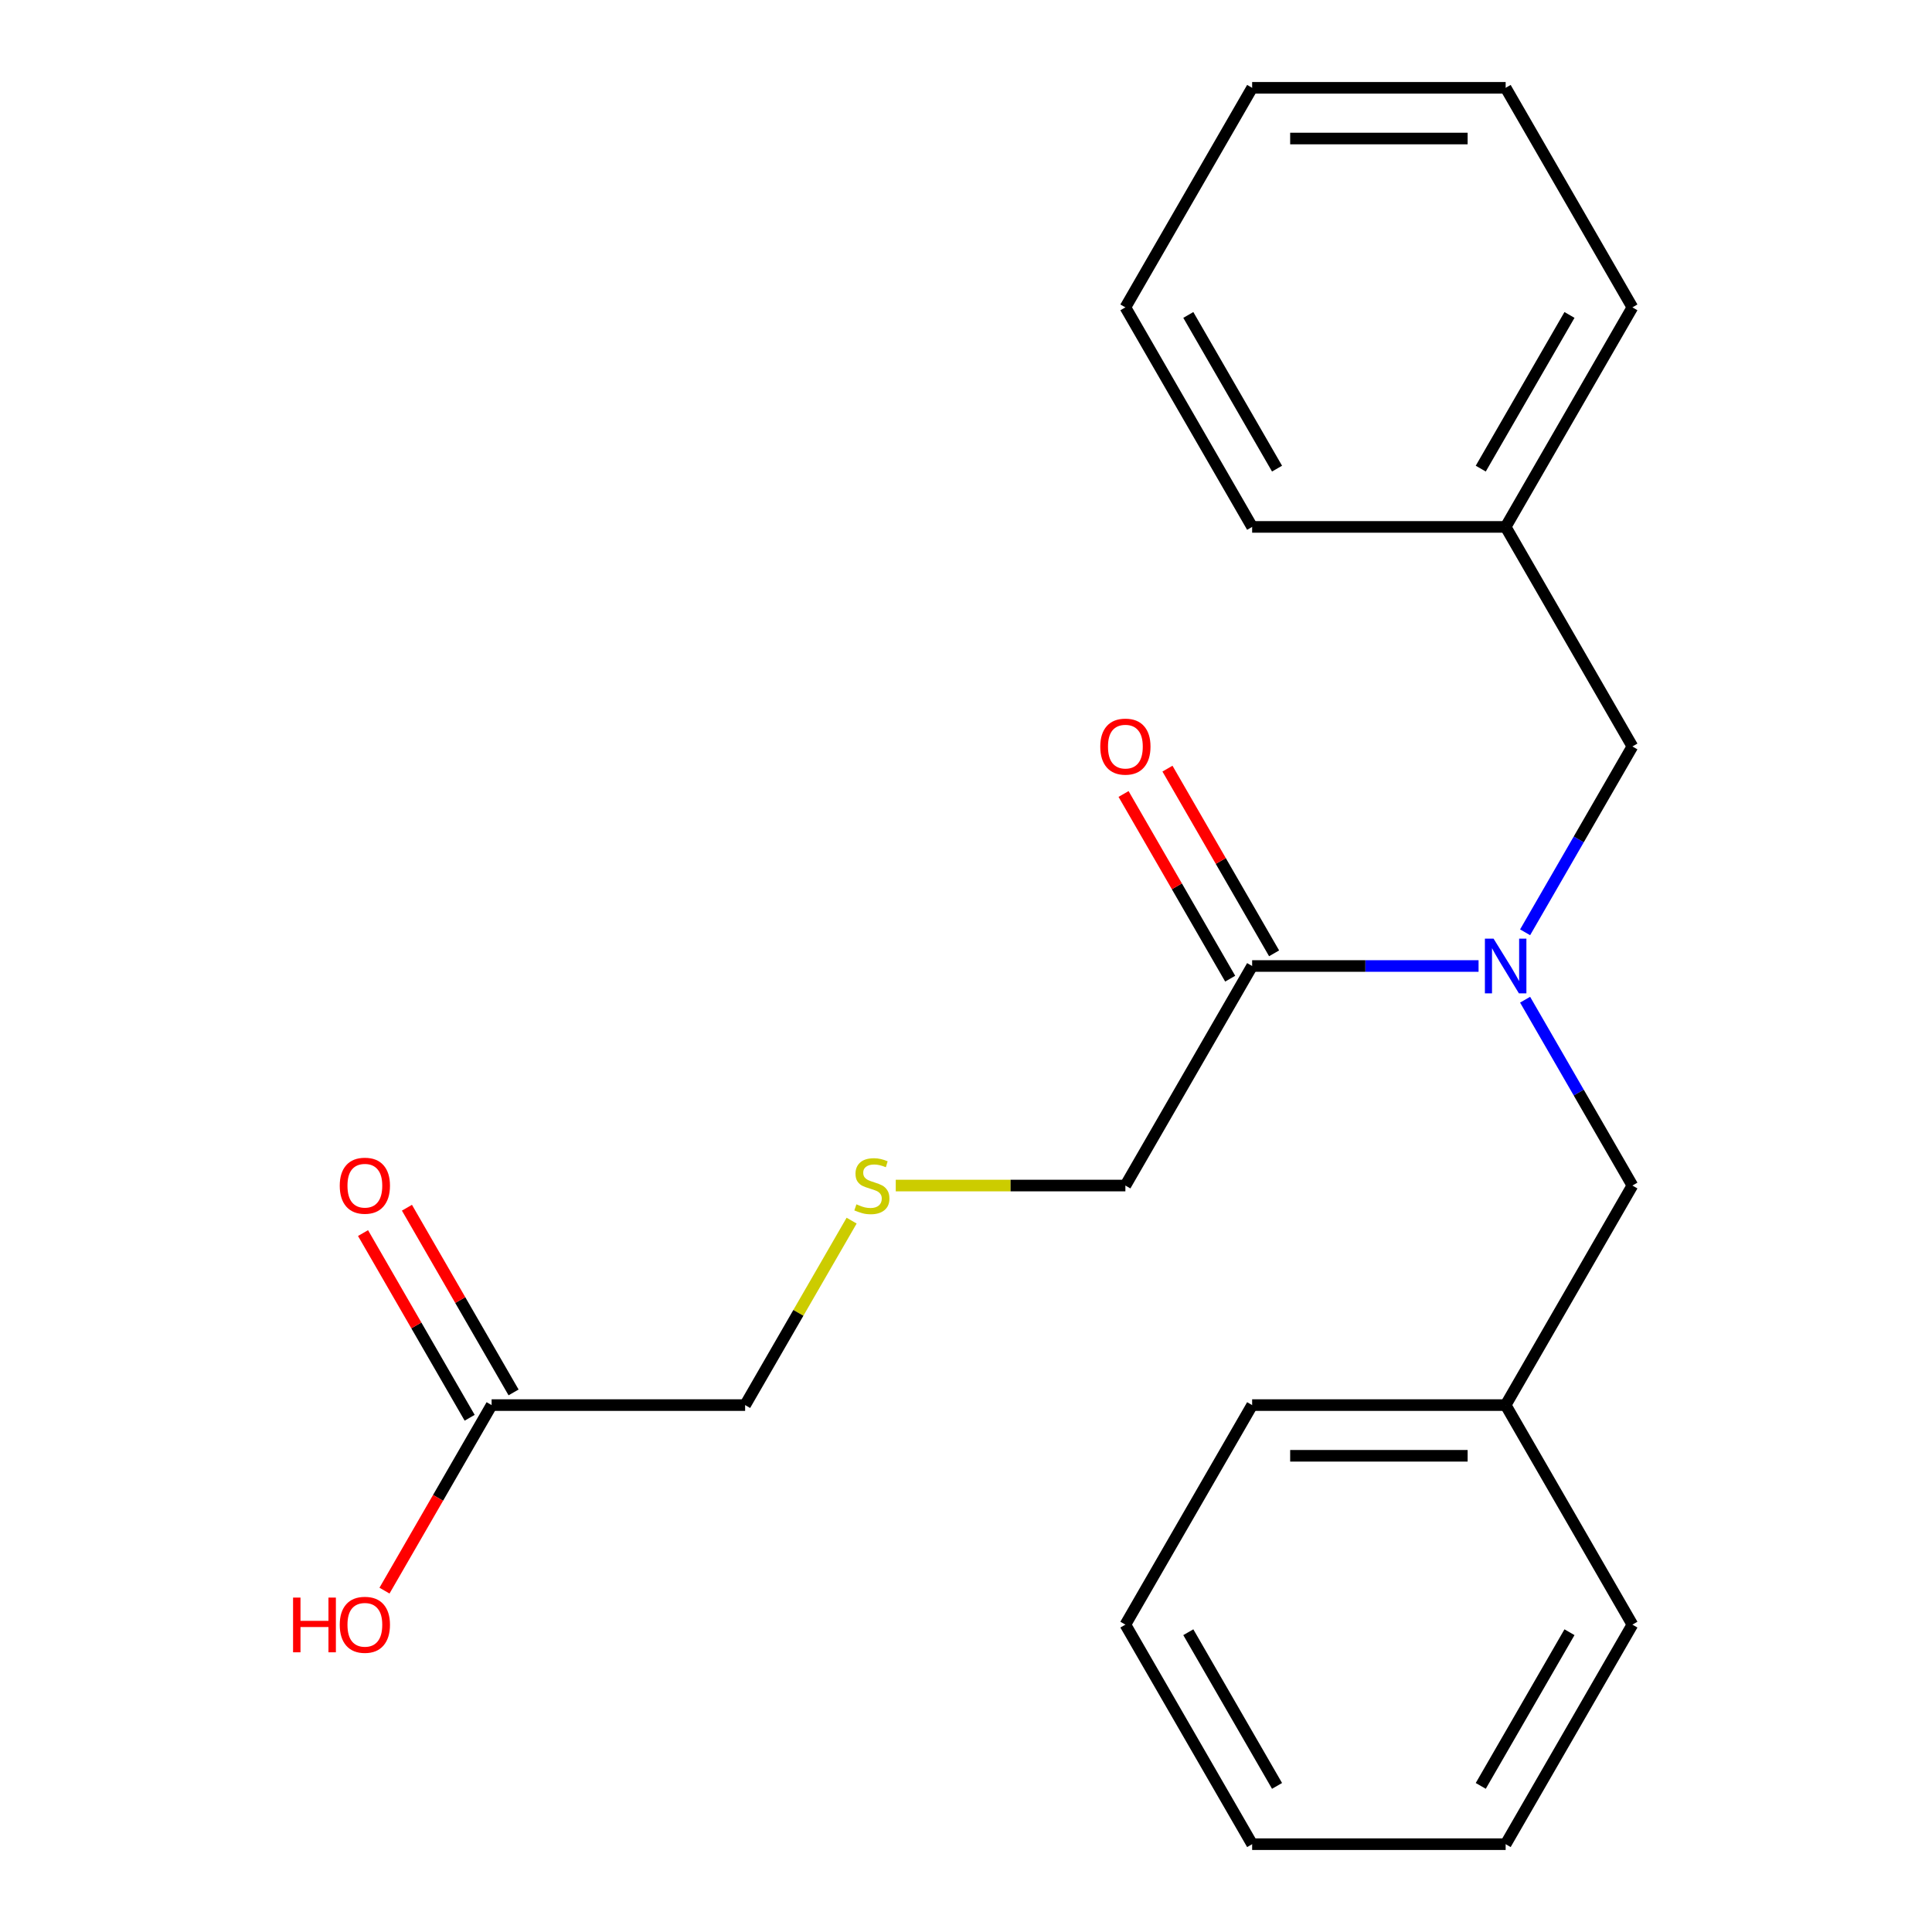 <?xml version='1.0' encoding='iso-8859-1'?>
<svg version='1.1' baseProfile='full'
              xmlns='http://www.w3.org/2000/svg'
                      xmlns:rdkit='http://www.rdkit.org/xml'
                      xmlns:xlink='http://www.w3.org/1999/xlink'
                  xml:space='preserve'
width='1000px' height='1000px' viewBox='0 0 1000 1000'>
<!-- END OF HEADER -->
<rect style='opacity:1.0;fill:#FFFFFF;stroke:none' width='1000' height='1000' x='0' y='0'> </rect>
<path class='bond-0' d='M 765.302,500 L 706.705,500' style='fill:none;fill-rule:evenodd;stroke:#0000FF;stroke-width:6px;stroke-linecap:butt;stroke-linejoin:miter;stroke-opacity:1' />
<path class='bond-0' d='M 706.705,500 L 648.107,500' style='fill:none;fill-rule:evenodd;stroke:#000000;stroke-width:6px;stroke-linecap:butt;stroke-linejoin:miter;stroke-opacity:1' />
<path class='bond-2' d='M 789.392,517.44 L 817.161,565.538' style='fill:none;fill-rule:evenodd;stroke:#0000FF;stroke-width:6px;stroke-linecap:butt;stroke-linejoin:miter;stroke-opacity:1' />
<path class='bond-2' d='M 817.161,565.538 L 844.931,613.636' style='fill:none;fill-rule:evenodd;stroke:#000000;stroke-width:6px;stroke-linecap:butt;stroke-linejoin:miter;stroke-opacity:1' />
<path class='bond-3' d='M 789.392,482.56 L 817.161,434.462' style='fill:none;fill-rule:evenodd;stroke:#0000FF;stroke-width:6px;stroke-linecap:butt;stroke-linejoin:miter;stroke-opacity:1' />
<path class='bond-3' d='M 817.161,434.462 L 844.931,386.364' style='fill:none;fill-rule:evenodd;stroke:#000000;stroke-width:6px;stroke-linecap:butt;stroke-linejoin:miter;stroke-opacity:1' />
<path class='bond-4' d='M 659.471,493.439 L 631.874,445.641' style='fill:none;fill-rule:evenodd;stroke:#000000;stroke-width:6px;stroke-linecap:butt;stroke-linejoin:miter;stroke-opacity:1' />
<path class='bond-4' d='M 631.874,445.641 L 604.278,397.843' style='fill:none;fill-rule:evenodd;stroke:#FF0000;stroke-width:6px;stroke-linecap:butt;stroke-linejoin:miter;stroke-opacity:1' />
<path class='bond-4' d='M 636.743,506.561 L 609.147,458.763' style='fill:none;fill-rule:evenodd;stroke:#000000;stroke-width:6px;stroke-linecap:butt;stroke-linejoin:miter;stroke-opacity:1' />
<path class='bond-4' d='M 609.147,458.763 L 581.551,410.965' style='fill:none;fill-rule:evenodd;stroke:#FF0000;stroke-width:6px;stroke-linecap:butt;stroke-linejoin:miter;stroke-opacity:1' />
<path class='bond-10' d='M 648.107,500 L 582.499,613.636' style='fill:none;fill-rule:evenodd;stroke:#000000;stroke-width:6px;stroke-linecap:butt;stroke-linejoin:miter;stroke-opacity:1' />
<path class='bond-1' d='M 254.459,727.273 L 385.675,727.273' style='fill:none;fill-rule:evenodd;stroke:#000000;stroke-width:6px;stroke-linecap:butt;stroke-linejoin:miter;stroke-opacity:1' />
<path class='bond-5' d='M 265.823,720.712 L 238.226,672.914' style='fill:none;fill-rule:evenodd;stroke:#000000;stroke-width:6px;stroke-linecap:butt;stroke-linejoin:miter;stroke-opacity:1' />
<path class='bond-5' d='M 238.226,672.914 L 210.63,625.116' style='fill:none;fill-rule:evenodd;stroke:#FF0000;stroke-width:6px;stroke-linecap:butt;stroke-linejoin:miter;stroke-opacity:1' />
<path class='bond-5' d='M 243.095,733.834 L 215.499,686.036' style='fill:none;fill-rule:evenodd;stroke:#000000;stroke-width:6px;stroke-linecap:butt;stroke-linejoin:miter;stroke-opacity:1' />
<path class='bond-5' d='M 215.499,686.036 L 187.903,638.238' style='fill:none;fill-rule:evenodd;stroke:#FF0000;stroke-width:6px;stroke-linecap:butt;stroke-linejoin:miter;stroke-opacity:1' />
<path class='bond-7' d='M 254.459,727.273 L 226.736,775.291' style='fill:none;fill-rule:evenodd;stroke:#000000;stroke-width:6px;stroke-linecap:butt;stroke-linejoin:miter;stroke-opacity:1' />
<path class='bond-7' d='M 226.736,775.291 L 199.013,823.309' style='fill:none;fill-rule:evenodd;stroke:#FF0000;stroke-width:6px;stroke-linecap:butt;stroke-linejoin:miter;stroke-opacity:1' />
<path class='bond-8' d='M 844.931,613.636 L 779.323,727.273' style='fill:none;fill-rule:evenodd;stroke:#000000;stroke-width:6px;stroke-linecap:butt;stroke-linejoin:miter;stroke-opacity:1' />
<path class='bond-9' d='M 844.931,386.364 L 779.323,272.727' style='fill:none;fill-rule:evenodd;stroke:#000000;stroke-width:6px;stroke-linecap:butt;stroke-linejoin:miter;stroke-opacity:1' />
<path class='bond-6' d='M 463.643,613.636 L 523.071,613.636' style='fill:none;fill-rule:evenodd;stroke:#CCCC00;stroke-width:6px;stroke-linecap:butt;stroke-linejoin:miter;stroke-opacity:1' />
<path class='bond-6' d='M 523.071,613.636 L 582.499,613.636' style='fill:none;fill-rule:evenodd;stroke:#000000;stroke-width:6px;stroke-linecap:butt;stroke-linejoin:miter;stroke-opacity:1' />
<path class='bond-11' d='M 440.798,631.797 L 413.236,679.535' style='fill:none;fill-rule:evenodd;stroke:#CCCC00;stroke-width:6px;stroke-linecap:butt;stroke-linejoin:miter;stroke-opacity:1' />
<path class='bond-11' d='M 413.236,679.535 L 385.675,727.273' style='fill:none;fill-rule:evenodd;stroke:#000000;stroke-width:6px;stroke-linecap:butt;stroke-linejoin:miter;stroke-opacity:1' />
<path class='bond-14' d='M 779.323,727.273 L 648.107,727.273' style='fill:none;fill-rule:evenodd;stroke:#000000;stroke-width:6px;stroke-linecap:butt;stroke-linejoin:miter;stroke-opacity:1' />
<path class='bond-14' d='M 759.64,753.516 L 667.789,753.516' style='fill:none;fill-rule:evenodd;stroke:#000000;stroke-width:6px;stroke-linecap:butt;stroke-linejoin:miter;stroke-opacity:1' />
<path class='bond-15' d='M 779.323,727.273 L 844.931,840.909' style='fill:none;fill-rule:evenodd;stroke:#000000;stroke-width:6px;stroke-linecap:butt;stroke-linejoin:miter;stroke-opacity:1' />
<path class='bond-12' d='M 779.323,272.727 L 844.931,159.091' style='fill:none;fill-rule:evenodd;stroke:#000000;stroke-width:6px;stroke-linecap:butt;stroke-linejoin:miter;stroke-opacity:1' />
<path class='bond-12' d='M 766.437,242.56 L 812.362,163.015' style='fill:none;fill-rule:evenodd;stroke:#000000;stroke-width:6px;stroke-linecap:butt;stroke-linejoin:miter;stroke-opacity:1' />
<path class='bond-13' d='M 779.323,272.727 L 648.107,272.727' style='fill:none;fill-rule:evenodd;stroke:#000000;stroke-width:6px;stroke-linecap:butt;stroke-linejoin:miter;stroke-opacity:1' />
<path class='bond-19' d='M 844.931,159.091 L 779.323,45.455' style='fill:none;fill-rule:evenodd;stroke:#000000;stroke-width:6px;stroke-linecap:butt;stroke-linejoin:miter;stroke-opacity:1' />
<path class='bond-16' d='M 648.107,272.727 L 582.499,159.091' style='fill:none;fill-rule:evenodd;stroke:#000000;stroke-width:6px;stroke-linecap:butt;stroke-linejoin:miter;stroke-opacity:1' />
<path class='bond-16' d='M 660.993,242.56 L 615.067,163.015' style='fill:none;fill-rule:evenodd;stroke:#000000;stroke-width:6px;stroke-linecap:butt;stroke-linejoin:miter;stroke-opacity:1' />
<path class='bond-17' d='M 648.107,727.273 L 582.499,840.909' style='fill:none;fill-rule:evenodd;stroke:#000000;stroke-width:6px;stroke-linecap:butt;stroke-linejoin:miter;stroke-opacity:1' />
<path class='bond-18' d='M 844.931,840.909 L 779.323,954.545' style='fill:none;fill-rule:evenodd;stroke:#000000;stroke-width:6px;stroke-linecap:butt;stroke-linejoin:miter;stroke-opacity:1' />
<path class='bond-18' d='M 812.362,844.833 L 766.437,924.378' style='fill:none;fill-rule:evenodd;stroke:#000000;stroke-width:6px;stroke-linecap:butt;stroke-linejoin:miter;stroke-opacity:1' />
<path class='bond-20' d='M 582.499,159.091 L 648.107,45.455' style='fill:none;fill-rule:evenodd;stroke:#000000;stroke-width:6px;stroke-linecap:butt;stroke-linejoin:miter;stroke-opacity:1' />
<path class='bond-22' d='M 582.499,840.909 L 648.107,954.545' style='fill:none;fill-rule:evenodd;stroke:#000000;stroke-width:6px;stroke-linecap:butt;stroke-linejoin:miter;stroke-opacity:1' />
<path class='bond-22' d='M 615.067,844.833 L 660.993,924.378' style='fill:none;fill-rule:evenodd;stroke:#000000;stroke-width:6px;stroke-linecap:butt;stroke-linejoin:miter;stroke-opacity:1' />
<path class='bond-21' d='M 779.323,954.545 L 648.107,954.545' style='fill:none;fill-rule:evenodd;stroke:#000000;stroke-width:6px;stroke-linecap:butt;stroke-linejoin:miter;stroke-opacity:1' />
<path class='bond-23' d='M 779.323,45.455 L 648.107,45.455' style='fill:none;fill-rule:evenodd;stroke:#000000;stroke-width:6px;stroke-linecap:butt;stroke-linejoin:miter;stroke-opacity:1' />
<path class='bond-23' d='M 759.64,71.698 L 667.789,71.698' style='fill:none;fill-rule:evenodd;stroke:#000000;stroke-width:6px;stroke-linecap:butt;stroke-linejoin:miter;stroke-opacity:1' />
<path  class='atom-0' d='M 773.063 485.84
L 782.343 500.84
Q 783.263 502.32, 784.743 505
Q 786.223 507.68, 786.303 507.84
L 786.303 485.84
L 790.063 485.84
L 790.063 514.16
L 786.183 514.16
L 776.223 497.76
Q 775.063 495.84, 773.823 493.64
Q 772.623 491.44, 772.263 490.76
L 772.263 514.16
L 768.583 514.16
L 768.583 485.84
L 773.063 485.84
' fill='#0000FF'/>
<path  class='atom-5' d='M 569.499 386.444
Q 569.499 379.644, 572.859 375.844
Q 576.219 372.044, 582.499 372.044
Q 588.779 372.044, 592.139 375.844
Q 595.499 379.644, 595.499 386.444
Q 595.499 393.324, 592.099 397.244
Q 588.699 401.124, 582.499 401.124
Q 576.259 401.124, 572.859 397.244
Q 569.499 393.364, 569.499 386.444
M 582.499 397.924
Q 586.819 397.924, 589.139 395.044
Q 591.499 392.124, 591.499 386.444
Q 591.499 380.884, 589.139 378.084
Q 586.819 375.244, 582.499 375.244
Q 578.179 375.244, 575.819 378.044
Q 573.499 380.844, 573.499 386.444
Q 573.499 392.164, 575.819 395.044
Q 578.179 397.924, 582.499 397.924
' fill='#FF0000'/>
<path  class='atom-6' d='M 175.851 613.716
Q 175.851 606.916, 179.211 603.116
Q 182.571 599.316, 188.851 599.316
Q 195.131 599.316, 198.491 603.116
Q 201.851 606.916, 201.851 613.716
Q 201.851 620.596, 198.451 624.516
Q 195.051 628.396, 188.851 628.396
Q 182.611 628.396, 179.211 624.516
Q 175.851 620.636, 175.851 613.716
M 188.851 625.196
Q 193.171 625.196, 195.491 622.316
Q 197.851 619.396, 197.851 613.716
Q 197.851 608.156, 195.491 605.356
Q 193.171 602.516, 188.851 602.516
Q 184.531 602.516, 182.171 605.316
Q 179.851 608.116, 179.851 613.716
Q 179.851 619.436, 182.171 622.316
Q 184.531 625.196, 188.851 625.196
' fill='#FF0000'/>
<path  class='atom-7' d='M 443.283 623.356
Q 443.603 623.476, 444.923 624.036
Q 446.243 624.596, 447.683 624.956
Q 449.163 625.276, 450.603 625.276
Q 453.283 625.276, 454.843 623.996
Q 456.403 622.676, 456.403 620.396
Q 456.403 618.836, 455.603 617.876
Q 454.843 616.916, 453.643 616.396
Q 452.443 615.876, 450.443 615.276
Q 447.923 614.516, 446.403 613.796
Q 444.923 613.076, 443.843 611.556
Q 442.803 610.036, 442.803 607.476
Q 442.803 603.916, 445.203 601.716
Q 447.643 599.516, 452.443 599.516
Q 455.723 599.516, 459.443 601.076
L 458.523 604.156
Q 455.123 602.756, 452.563 602.756
Q 449.803 602.756, 448.283 603.916
Q 446.763 605.036, 446.803 606.996
Q 446.803 608.516, 447.563 609.436
Q 448.363 610.356, 449.483 610.876
Q 450.643 611.396, 452.563 611.996
Q 455.123 612.796, 456.643 613.596
Q 458.163 614.396, 459.243 616.036
Q 460.363 617.636, 460.363 620.396
Q 460.363 624.316, 457.723 626.436
Q 455.123 628.516, 450.763 628.516
Q 448.243 628.516, 446.323 627.956
Q 444.443 627.436, 442.203 626.516
L 443.283 623.356
' fill='#CCCC00'/>
<path  class='atom-8' d='M 151.691 826.909
L 155.531 826.909
L 155.531 838.949
L 170.011 838.949
L 170.011 826.909
L 173.851 826.909
L 173.851 855.229
L 170.011 855.229
L 170.011 842.149
L 155.531 842.149
L 155.531 855.229
L 151.691 855.229
L 151.691 826.909
' fill='#FF0000'/>
<path  class='atom-8' d='M 175.851 840.989
Q 175.851 834.189, 179.211 830.389
Q 182.571 826.589, 188.851 826.589
Q 195.131 826.589, 198.491 830.389
Q 201.851 834.189, 201.851 840.989
Q 201.851 847.869, 198.451 851.789
Q 195.051 855.669, 188.851 855.669
Q 182.611 855.669, 179.211 851.789
Q 175.851 847.909, 175.851 840.989
M 188.851 852.469
Q 193.171 852.469, 195.491 849.589
Q 197.851 846.669, 197.851 840.989
Q 197.851 835.429, 195.491 832.629
Q 193.171 829.789, 188.851 829.789
Q 184.531 829.789, 182.171 832.589
Q 179.851 835.389, 179.851 840.989
Q 179.851 846.709, 182.171 849.589
Q 184.531 852.469, 188.851 852.469
' fill='#FF0000'/>
</svg>
